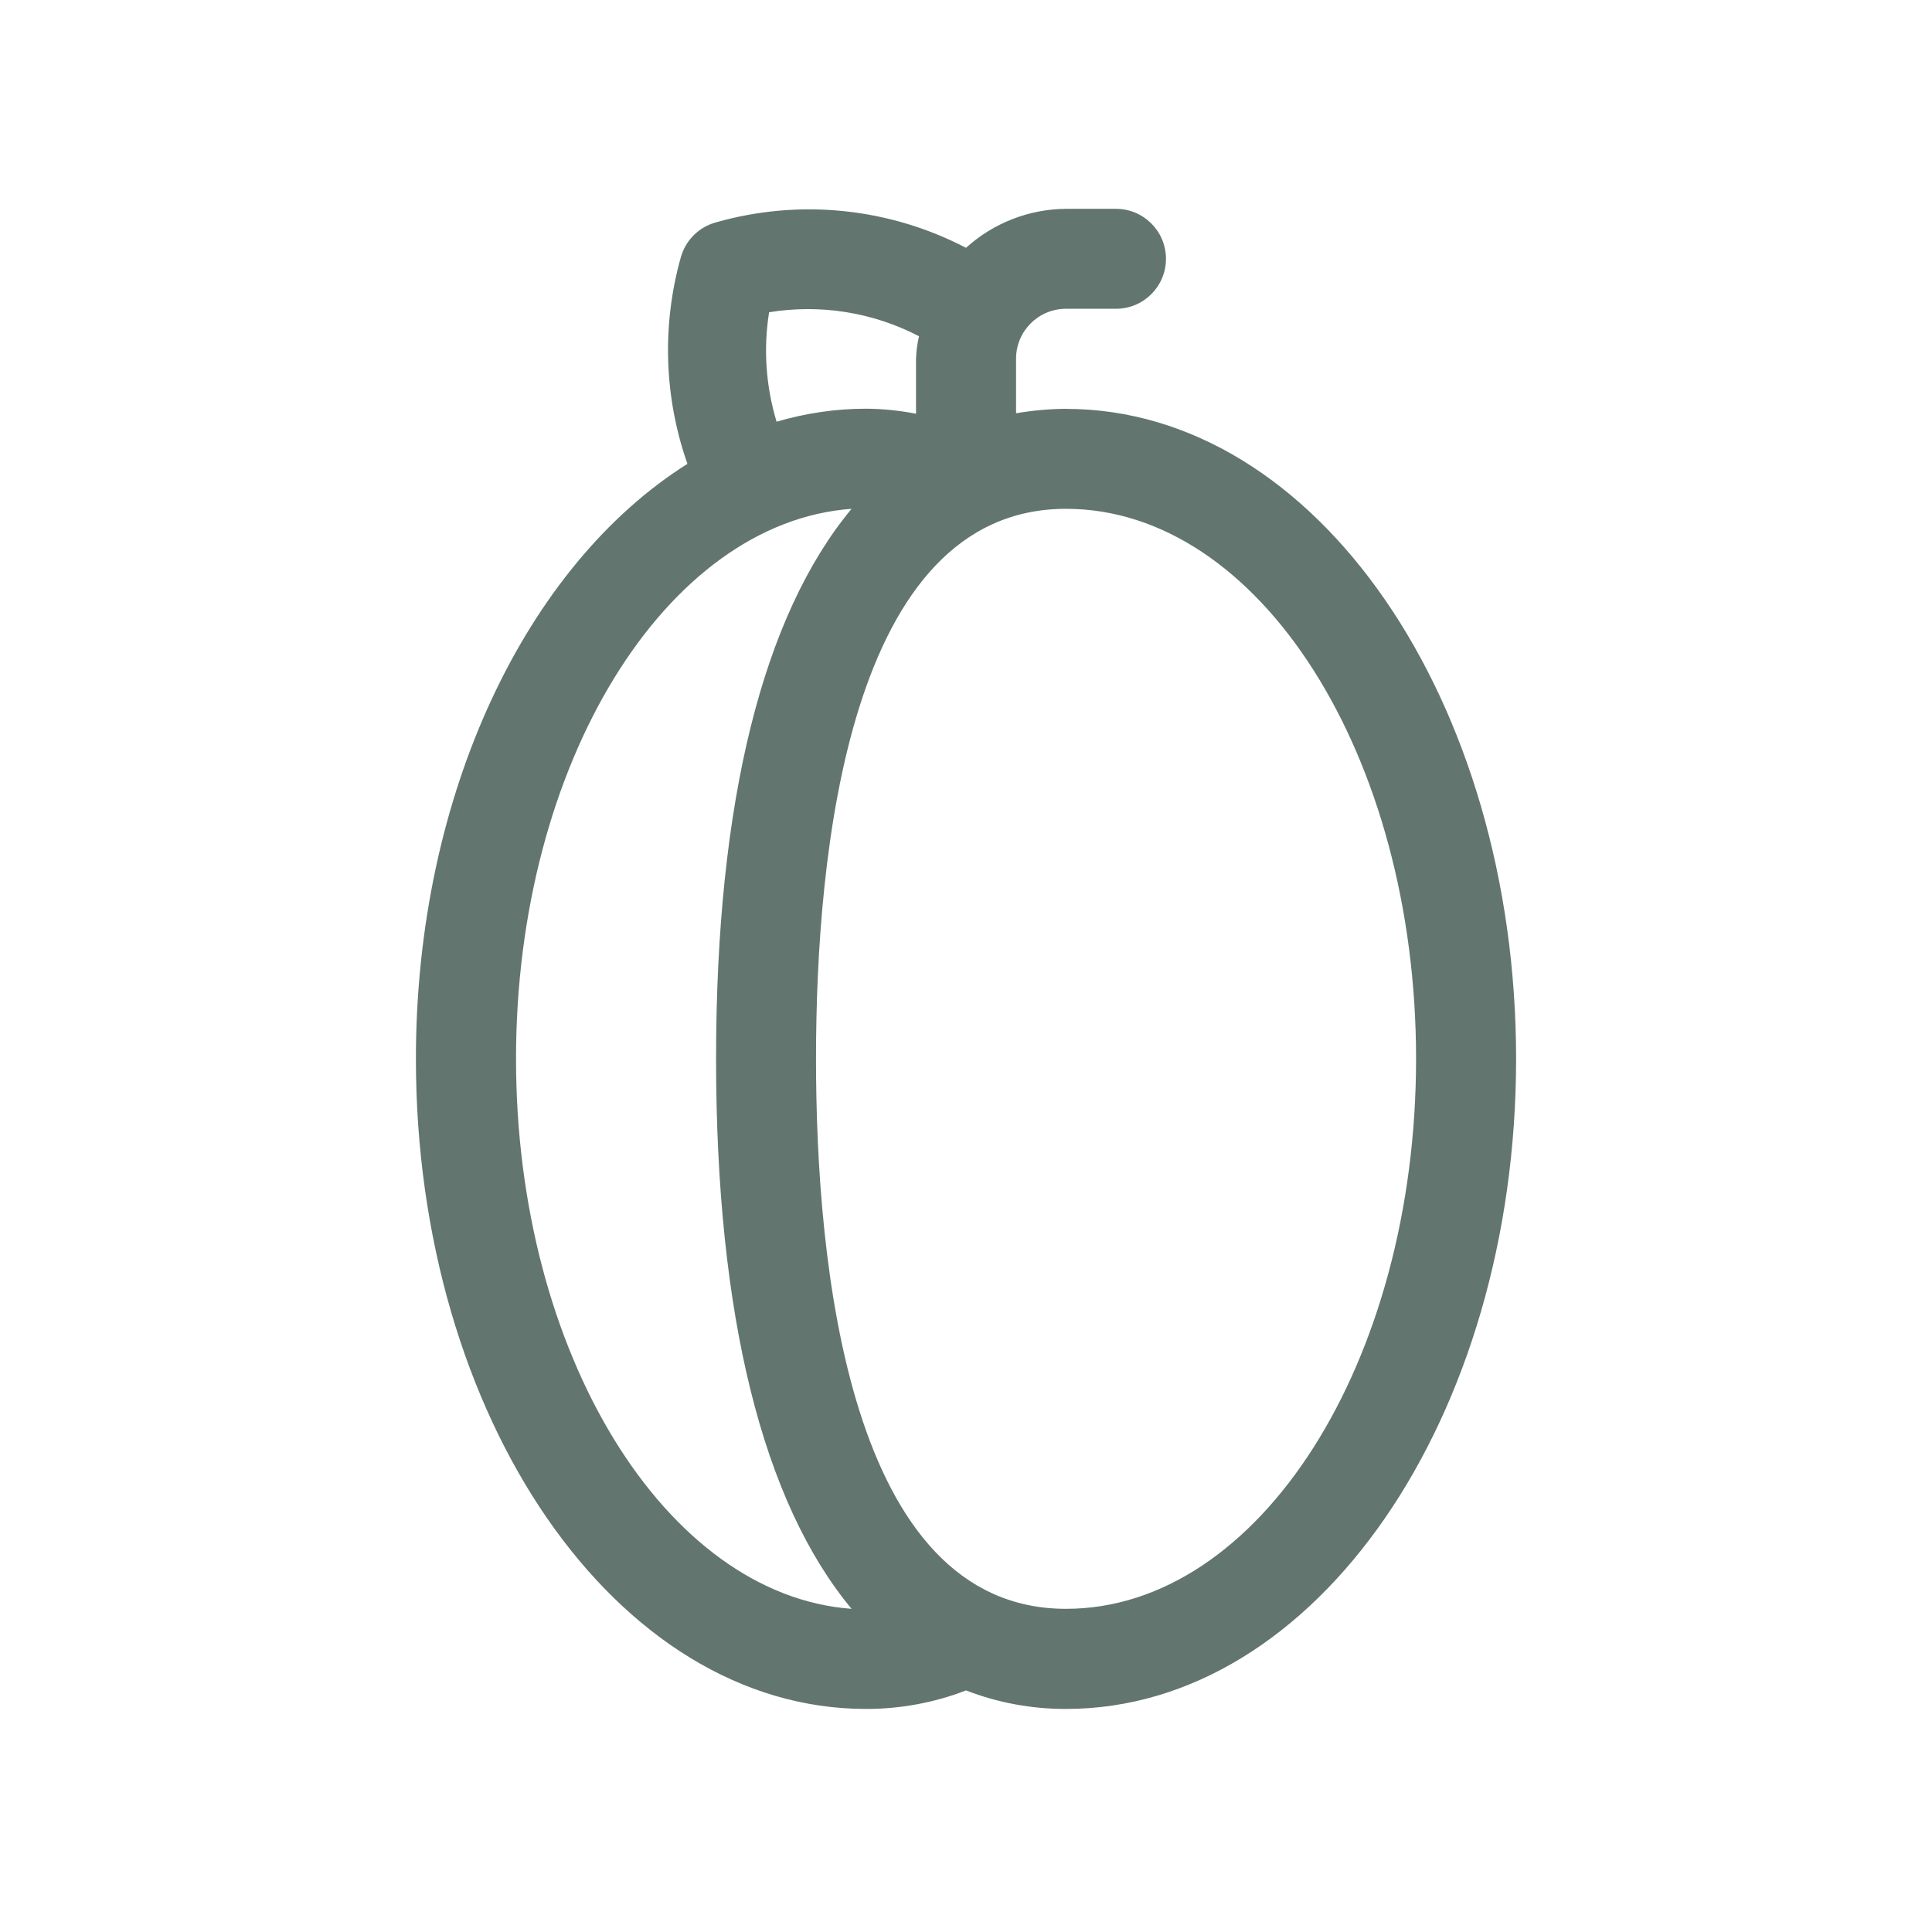 <?xml version="1.0" encoding="UTF-8"?>
<svg xmlns="http://www.w3.org/2000/svg" version="1.1" viewBox="0 0 220 220">
  <defs>
    <style>
      .cls-1 {
        fill: #62756e;
      }
    </style>
  </defs>
  <!-- Generator: Adobe Illustrator 28.6.0, SVG Export Plug-In . SVG Version: 1.2.0 Build 709)  -->
  <g>
    <g id="Layer_1">
      <path class="cls-1" d="M121.39,46.55c-1.91.02-3.82.19-5.69.51v-6.21c0-3.15,2.55-5.69,5.69-5.69h5.69c3.15,0,5.69-2.55,5.69-5.69s-2.55-5.69-5.69-5.69h-5.69c-4.21.03-8.27,1.61-11.39,4.44-8.77-4.57-18.95-5.61-28.47-2.9-1.92.52-3.44,2.01-3.99,3.93-2.19,7.74-1.93,15.98.74,23.57-18.28,11.5-30.92,37.52-30.92,67.76,0,40.83,22.78,74.02,51.25,74.02,3.89,0,7.76-.7,11.39-2.11,3.63,1.41,7.49,2.12,11.39,2.11,28.47,0,51.25-33.2,51.25-74.02s-22.78-74.02-51.25-74.02h0ZM87.57,35.56c5.84-.96,11.84,0,17.08,2.73-.2.84-.31,1.7-.34,2.56v6.26c-1.88-.36-3.78-.56-5.69-.57-3.45,0-6.88.51-10.19,1.48-1.22-4.04-1.52-8.3-.85-12.47h0ZM58.76,120.57c0-33.65,17.08-61.1,38.21-62.63-10.08,12.13-15.43,33.31-15.43,62.63s5.35,50.51,15.43,62.63c-21.13-1.54-38.21-28.98-38.21-62.63ZM121.39,183.2c-24.77,0-28.47-39.23-28.47-62.63s3.7-62.63,28.47-62.63c21.98,0,39.86,28.07,39.86,62.63s-17.88,62.63-39.86,62.63Z"/>
    </g>
  </g>
</svg>
